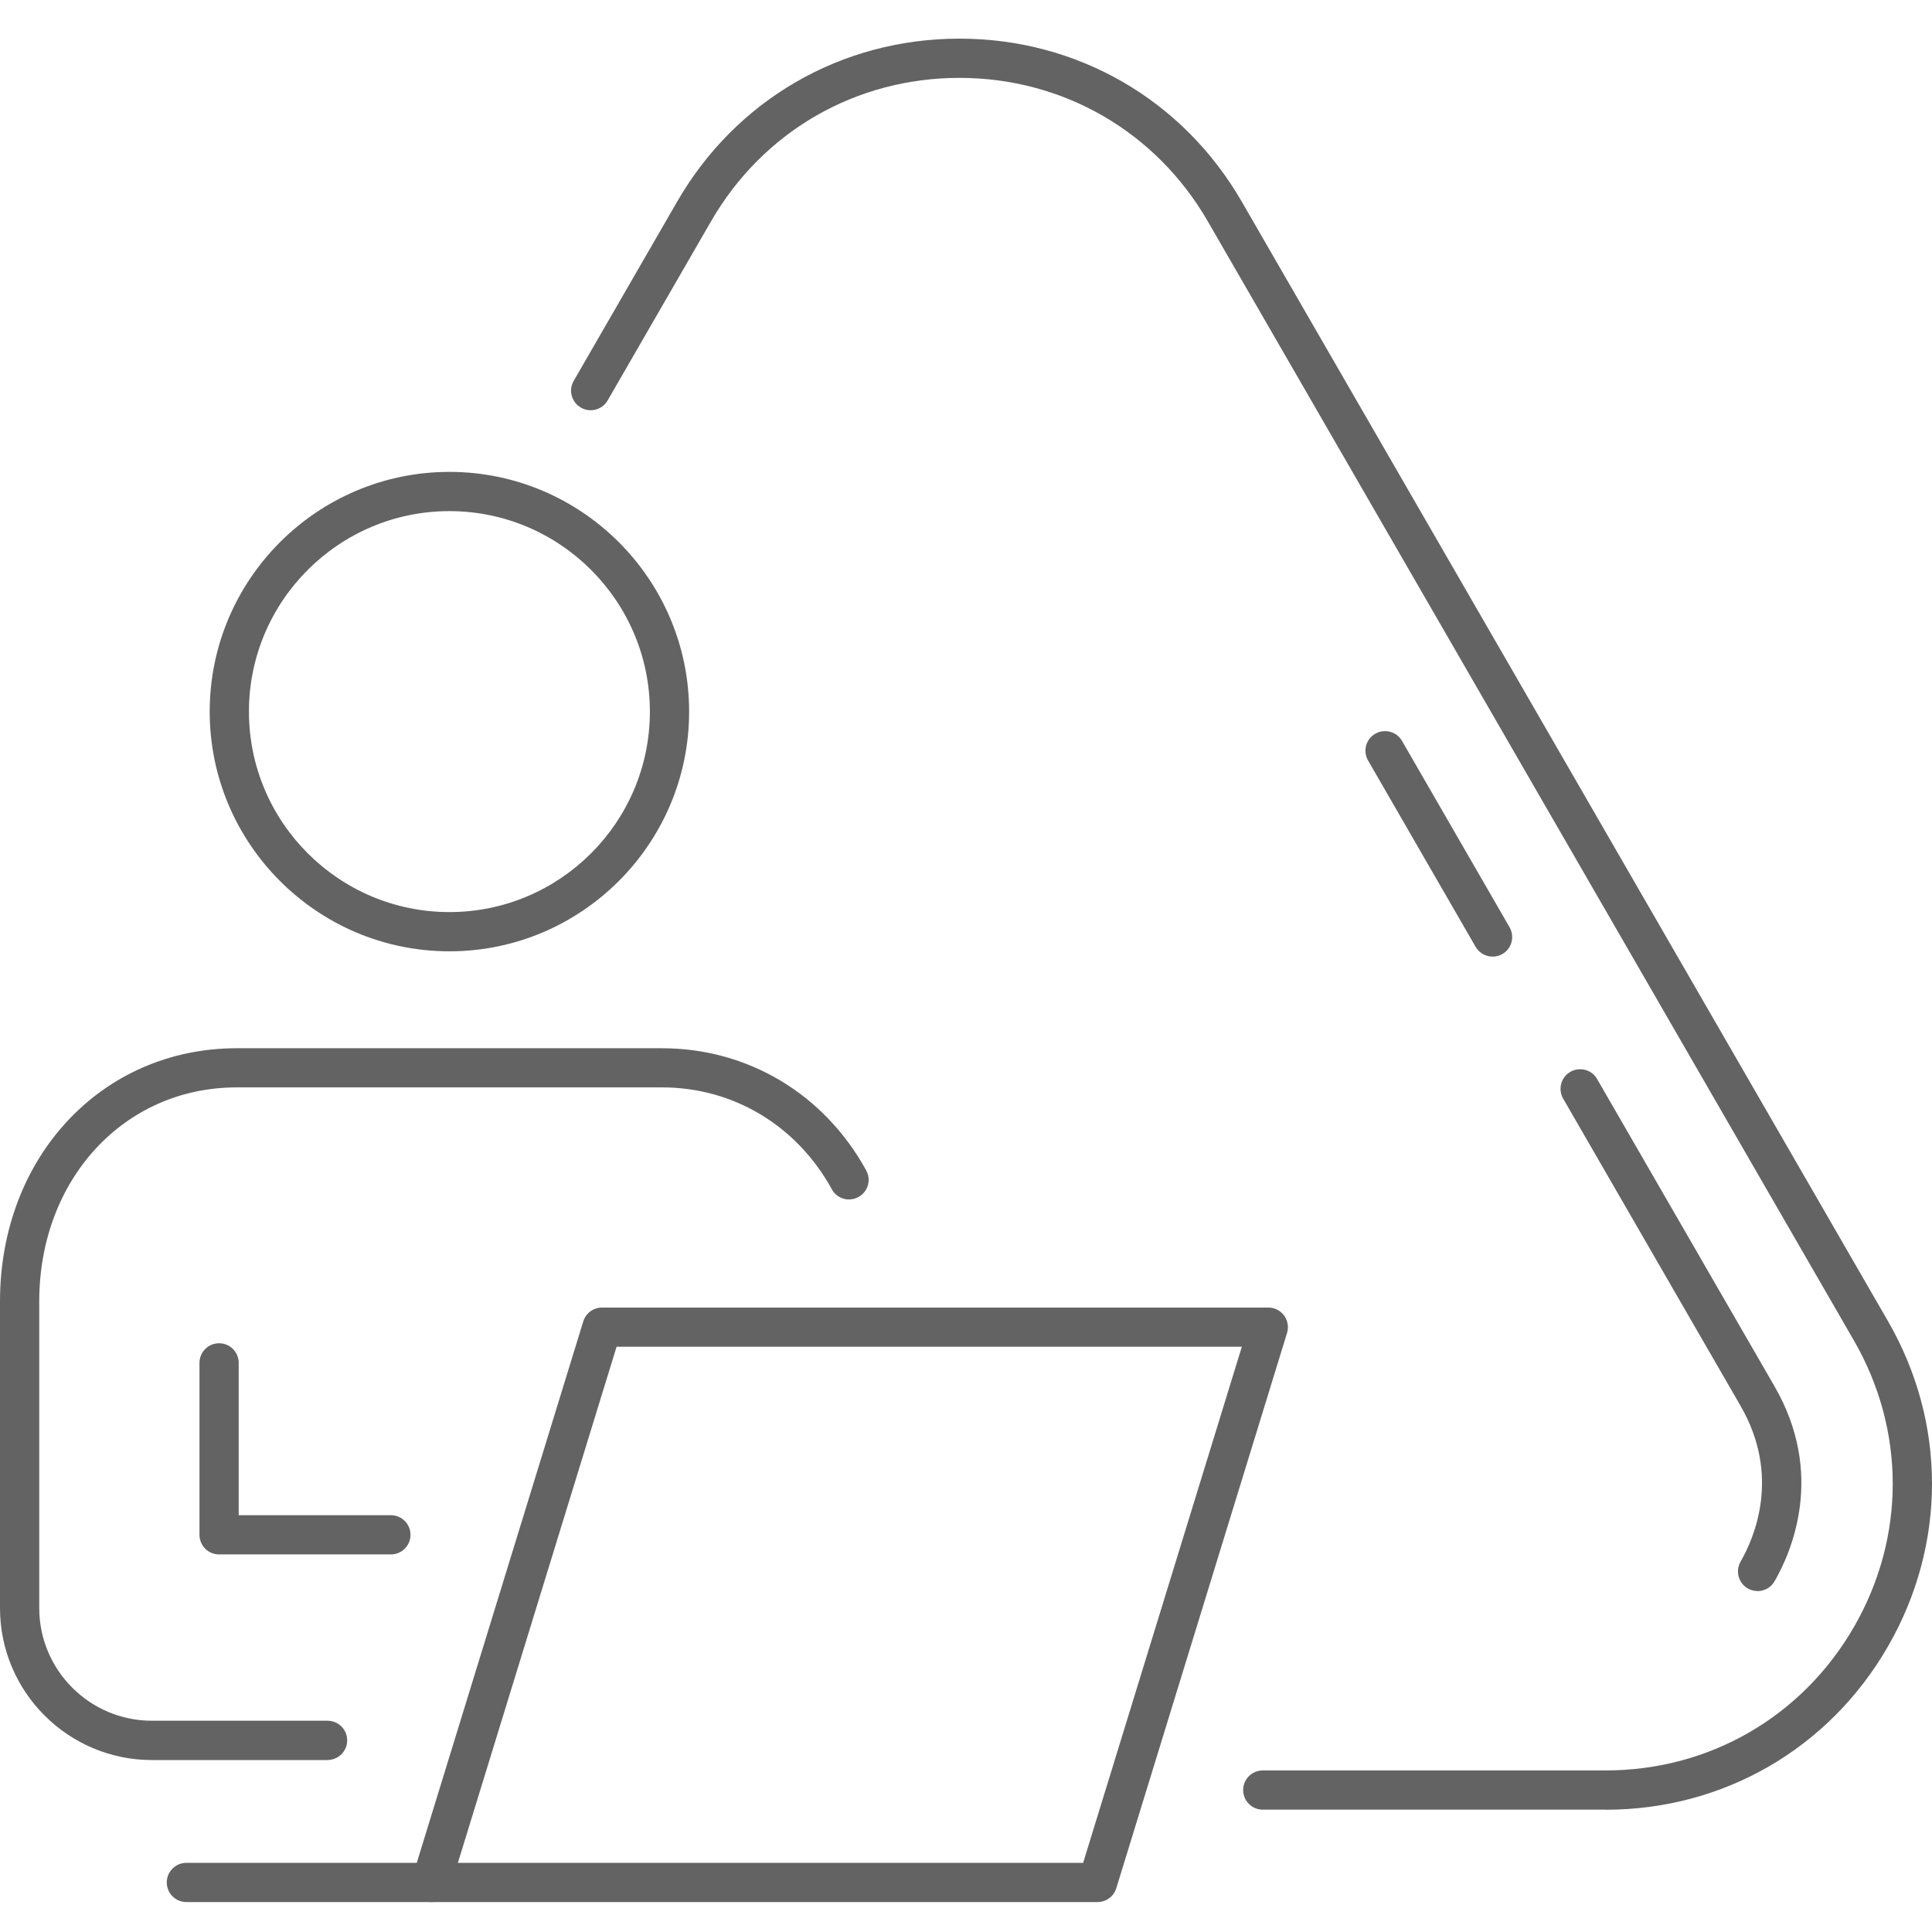 <svg width="100" height="100" viewBox="0 0 100 100" fill="none" xmlns="http://www.w3.org/2000/svg">
<path d="M83.103 93.668H65.361C64.799 93.668 64.345 93.214 64.345 92.653C64.345 92.091 64.799 91.638 65.361 91.638H83.103C88.471 91.638 93.277 88.862 95.96 84.212C98.64 79.565 98.636 74.018 95.953 69.375L62.518 11.461C59.834 6.81 55.028 4.031 49.657 4.031C44.289 4.031 39.483 6.806 36.8 11.461L31.452 20.726C31.173 21.212 30.548 21.379 30.066 21.096C29.581 20.818 29.413 20.197 29.696 19.711L35.044 10.445C38.093 5.158 43.556 2 49.661 2C55.761 2 61.228 5.158 64.278 10.445L97.709 68.36C100.763 73.636 100.763 79.943 97.716 85.227C94.666 90.515 89.203 93.672 83.103 93.672V93.668Z" fill="#646363"/>
<path d="M77.258 49.514C76.908 49.514 76.565 49.331 76.378 49.009L70.812 39.365C70.533 38.879 70.696 38.258 71.182 37.979C71.668 37.7 72.289 37.864 72.568 38.349L78.134 47.993C78.413 48.479 78.25 49.1 77.764 49.379C77.605 49.471 77.429 49.514 77.258 49.514Z" fill="#646363"/>
<path d="M90.971 82.352C90.8 82.352 90.625 82.308 90.466 82.217C89.98 81.938 89.813 81.317 90.091 80.831C90.792 79.617 92.194 76.403 90.091 72.768L80.909 56.865C80.631 56.379 80.794 55.758 81.28 55.479C81.766 55.2 82.387 55.364 82.665 55.849L91.847 71.752C94.479 76.304 92.727 80.329 91.851 81.846C91.664 82.173 91.322 82.356 90.971 82.356V82.352Z" fill="#646363"/>
<path d="M23.262 49.24C16.421 49.24 10.854 43.673 10.854 36.833C10.854 29.992 16.421 24.425 23.262 24.425C30.102 24.425 35.669 29.992 35.669 36.833C35.669 43.673 30.102 49.24 23.262 49.24ZM23.262 26.456C17.54 26.456 12.885 31.111 12.885 36.833C12.885 42.554 17.54 47.209 23.262 47.209C28.983 47.209 33.638 42.554 33.638 36.833C33.638 31.111 28.983 26.456 23.262 26.456Z" fill="#646363"/>
<path d="M16.954 91.1H7.864C3.528 91.1 0 87.572 0 83.236V67.365C0 59.891 5.264 54.257 12.248 54.257H34.267C38.707 54.257 42.661 56.622 44.835 60.58C45.105 61.073 44.926 61.691 44.432 61.957C43.939 62.228 43.322 62.049 43.055 61.555C41.239 58.254 37.958 56.283 34.267 56.283H12.248C6.423 56.283 2.031 61.046 2.031 67.361V83.232C2.031 86.449 4.647 89.065 7.864 89.065H16.954C17.516 89.065 17.97 89.519 17.97 90.081C17.97 90.642 17.516 91.096 16.954 91.096V91.1Z" fill="#646363"/>
<path d="M20.231 80.457H11.34C10.779 80.457 10.325 80.003 10.325 79.441V70.542C10.325 69.981 10.779 69.527 11.34 69.527C11.902 69.527 12.355 69.981 12.355 70.542V78.426H20.231C20.793 78.426 21.247 78.88 21.247 79.441C21.247 80.003 20.793 80.457 20.231 80.457Z" fill="#646363"/>
<path d="M56.812 98.45H22.322C21.999 98.45 21.697 98.299 21.506 98.04C21.314 97.781 21.259 97.447 21.35 97.14L30.19 68.396C30.321 67.97 30.715 67.679 31.161 67.679H65.647C65.97 67.679 66.272 67.831 66.464 68.089C66.655 68.348 66.71 68.683 66.619 68.989L57.779 97.734C57.648 98.16 57.254 98.45 56.808 98.45H56.812ZM23.7 96.42H56.063L64.278 69.706H31.914L23.7 96.42Z" fill="#646363"/>
<path d="M22.322 98.45H9.648C9.086 98.45 8.632 97.996 8.632 97.435C8.632 96.874 9.086 96.42 9.648 96.42H22.322C22.883 96.42 23.337 96.874 23.337 97.435C23.337 97.996 22.883 98.45 22.322 98.45Z" fill="#646363"/>
</svg>
